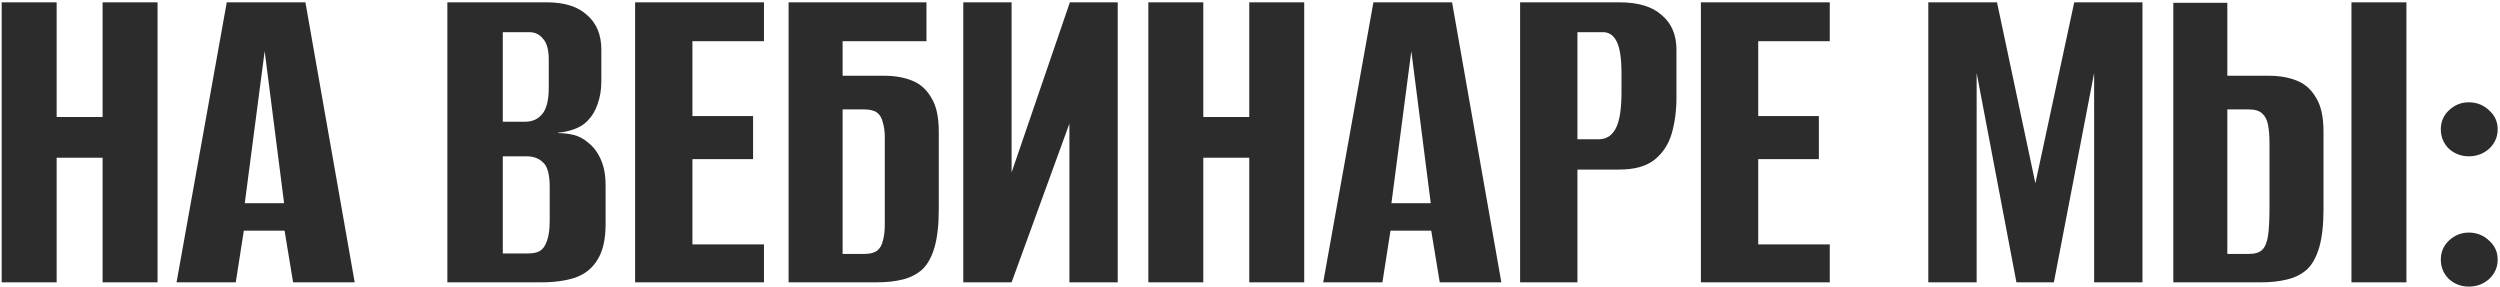 <?xml version="1.0" encoding="UTF-8"?> <svg xmlns="http://www.w3.org/2000/svg" width="549" height="63" viewBox="0 0 549 63" fill="none"><path d="M0.37 62V0.511H12.439V25.689H22.531V0.511H34.599V62H22.531V34.637H12.439V62H0.37ZM38.77 62L49.798 0.511H67.069L77.89 62H64.364L62.492 50.66H53.544L51.775 62H38.77ZM53.752 44.625H62.388L58.122 11.228L53.752 44.625ZM98.242 62V0.511H120.091C123.975 0.511 126.923 1.448 128.934 3.321C131.015 5.124 132.055 7.656 132.055 10.916V17.886C132.055 19.69 131.778 21.354 131.223 22.88C130.738 24.337 129.975 25.585 128.934 26.626C128.171 27.389 127.2 27.978 126.021 28.395C124.842 28.811 123.697 29.053 122.588 29.123V29.227C123.767 29.227 124.911 29.366 126.021 29.643C127.131 29.921 128.171 30.475 129.142 31.308C130.321 32.209 131.258 33.458 131.951 35.053C132.645 36.579 132.992 38.487 132.992 40.776V49.203C132.992 52.532 132.402 55.133 131.223 57.006C130.113 58.879 128.483 60.197 126.333 60.96C124.252 61.653 121.755 62 118.842 62H98.242ZM110.415 55.654H116.033C117.074 55.654 117.906 55.48 118.53 55.133C119.224 54.717 119.744 53.989 120.091 52.948C120.507 51.908 120.715 50.382 120.715 48.371V41.088C120.715 38.313 120.229 36.51 119.258 35.678C118.357 34.776 117.143 34.325 115.617 34.325H110.415V55.654ZM110.415 26.73H115.305C116.9 26.73 118.149 26.175 119.05 25.065C120.021 23.956 120.507 22.013 120.507 19.239V13.101C120.507 10.95 120.091 9.424 119.258 8.523C118.495 7.552 117.49 7.066 116.241 7.066H110.415V26.73ZM139.468 62V0.511H167.768V9.043H152.057V25.481H165.375V34.949H152.057V53.677H167.768V62H139.468ZM173.176 62V0.511H203.452V9.043H185.037V16.638H194.193C196.482 16.638 198.493 16.985 200.227 17.678C202.031 18.372 203.452 19.62 204.493 21.424C205.603 23.158 206.157 25.655 206.157 28.915V45.874C206.157 49.342 205.845 52.151 205.221 54.301C204.597 56.451 203.695 58.081 202.516 59.191C201.337 60.231 199.915 60.96 198.25 61.376C196.586 61.792 194.678 62 192.528 62H173.176ZM189.823 55.758C191.071 55.758 192.008 55.515 192.632 55.029C193.256 54.544 193.673 53.815 193.881 52.844C194.158 51.873 194.297 50.764 194.297 49.515V30.059C194.297 28.88 194.158 27.84 193.881 26.938C193.673 25.967 193.256 25.239 192.632 24.753C192.008 24.268 191.037 24.025 189.719 24.025H185.037V55.758H189.823ZM211.536 62V0.511H222.148V37.862L234.945 0.511H245.453V62H234.841V27.146L222.148 62H211.536ZM252.175 62V0.511H264.244V25.689H274.336V0.511H286.404V62H274.336V34.637H264.244V62H252.175ZM290.575 62L301.603 0.511H318.874L329.695 62H316.169L314.297 50.66H305.349L303.58 62H290.575ZM305.557 44.625H314.192L309.927 11.228L305.557 44.625ZM333.815 62V0.511H355.664C359.756 0.511 362.842 1.448 364.923 3.321C367.074 5.124 368.149 7.656 368.149 10.916V21.528C368.149 24.302 367.802 26.903 367.108 29.331C366.415 31.689 365.166 33.597 363.363 35.053C361.559 36.51 358.958 37.238 355.56 37.238H346.404V62H333.815ZM346.404 30.579H351.086C352.75 30.579 353.999 29.782 354.831 28.186C355.664 26.591 356.08 23.956 356.08 20.279V16.118C356.08 12.858 355.733 10.534 355.039 9.147C354.346 7.76 353.34 7.066 352.022 7.066H346.404V30.579ZM373.517 62V0.511H401.817V9.043H386.106V25.481H399.424V34.949H386.106V53.677H401.817V62H373.517ZM423.457 62V0.511H438.543L446.971 40.255L455.502 0.511H470.484V62H459.872V16.014L451.028 62H442.809L434.07 16.014V62H423.457ZM477.261 62V0.615H489.121V16.638H498.277C500.566 16.638 502.577 16.985 504.311 17.678C506.115 18.372 507.537 19.62 508.577 21.424C509.687 23.158 510.242 25.655 510.242 28.915V45.874C510.242 49.342 509.93 52.151 509.305 54.301C508.681 56.451 507.779 58.081 506.6 59.191C505.421 60.231 503.965 60.96 502.231 61.376C500.566 61.792 498.658 62 496.508 62H477.261ZM489.121 55.758H493.907C495.225 55.758 496.196 55.445 496.82 54.821C497.445 54.197 497.861 53.157 498.069 51.7C498.277 50.243 498.381 48.163 498.381 45.457V31.516C498.381 29.921 498.277 28.568 498.069 27.458C497.861 26.348 497.445 25.516 496.82 24.961C496.196 24.337 495.19 24.025 493.803 24.025H489.121V55.758ZM516.38 62V0.511H528.449V62H516.38ZM542.143 34.325C540.478 34.325 539.021 33.77 537.773 32.66C536.594 31.481 536.004 30.059 536.004 28.395C536.004 26.73 536.594 25.343 537.773 24.233C539.021 23.054 540.478 22.464 542.143 22.464C543.877 22.464 545.368 23.054 546.617 24.233C547.865 25.343 548.489 26.73 548.489 28.395C548.489 30.059 547.865 31.481 546.617 32.66C545.368 33.77 543.877 34.325 542.143 34.325ZM542.143 62.936C540.478 62.936 539.021 62.382 537.773 61.272C536.594 60.093 536.004 58.671 536.004 57.006C536.004 55.341 536.594 53.954 537.773 52.844C539.021 51.665 540.478 51.076 542.143 51.076C543.877 51.076 545.368 51.665 546.617 52.844C547.865 53.954 548.489 55.341 548.489 57.006C548.489 58.671 547.865 60.093 546.617 61.272C545.368 62.382 543.877 62.936 542.143 62.936Z" fill="#2C2C2C"></path></svg> 